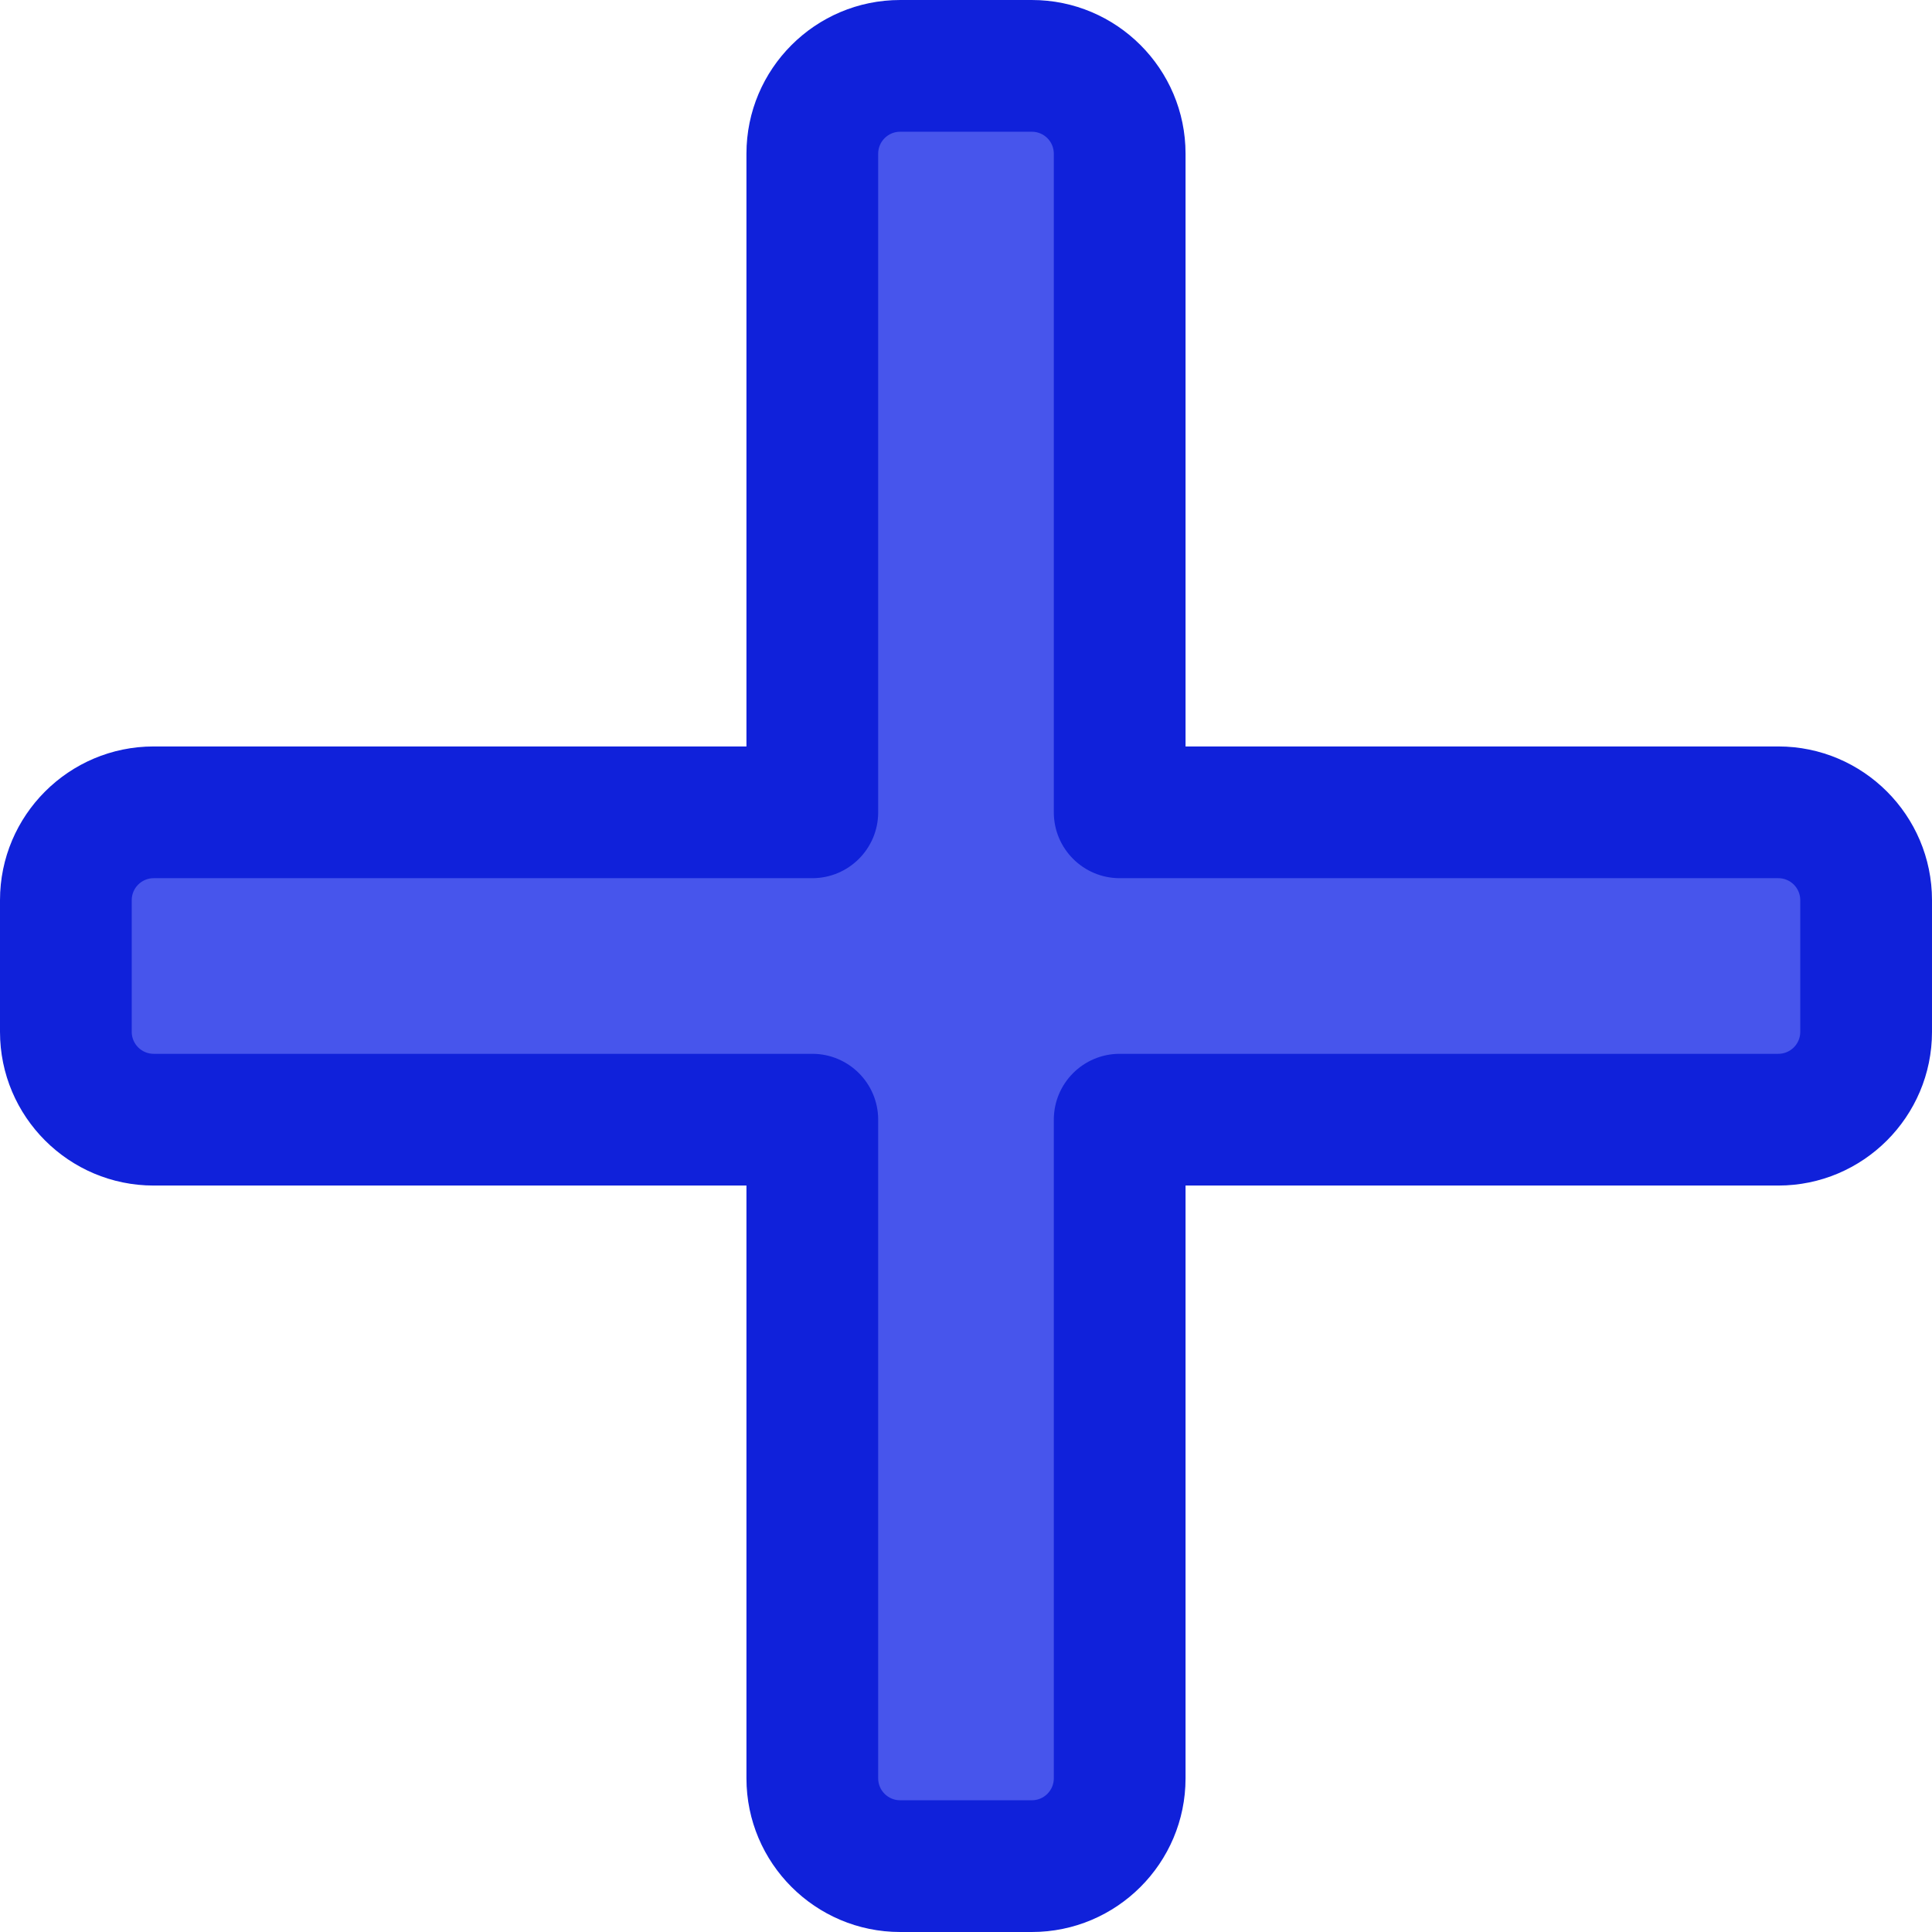 <?xml version="1.0"?>
<svg xmlns="http://www.w3.org/2000/svg" xmlns:xlink="http://www.w3.org/1999/xlink" xmlns:svgjs="http://svgjs.com/svgjs" version="1.1" width="512" height="512" x="0" y="0" viewBox="0 0 469.333 469.333" style="enable-background:new 0 0 512 512" xml:space="preserve" class=""><g><path xmlns="http://www.w3.org/2000/svg" d="m437.332 192h-405.332c-17.664 0-32 14.336-32 32v21.332c0 17.664 14.336 32 32 32h405.332c17.664 0 32-14.336 32-32v-21.332c0-17.664-14.336-32-32-32zm0 0" fill="#4755ec" data-original="#4caf50" style="" class=""/><path xmlns="http://www.w3.org/2000/svg" d="m192 32v405.332c0 17.664 14.336 32 32 32h21.332c17.664 0 32-14.336 32-32v-405.332c0-17.664-14.336-32-32-32h-21.332c-17.664 0-32 14.336-32 32zm0 0" fill="#4755ec" data-original="#4caf50" style="" class=""/><path xmlns="http://www.w3.org/2000/svg" d="m250.668 469.332h-32c-20.59 0-37.336-16.746-37.336-37.332v-144h-144c-20.586 0-37.332-16.746-37.332-37.332v-32c0-20.59 16.746-37.336 37.332-37.336h144v-144c0-20.586 16.746-37.332 37.336-37.332h32c20.586 0 37.332 16.746 37.332 37.332v144h144c20.586 0 37.332 16.746 37.332 37.336v32c0 20.586-16.746 37.332-37.332 37.332h-144v144c0 20.586-16.746 37.332-37.332 37.332zm-213.336-256c-2.941 0-5.332 2.391-5.332 5.336v32c0 2.941 2.391 5.332 5.332 5.332h160c8.832 0 16 7.168 16 16v160c0 2.945 2.391 5.332 5.336 5.332h32c2.941 0 5.332-2.387 5.332-5.332v-160c0-8.832 7.168-16 16-16h160c2.945 0 5.332-2.391 5.332-5.332v-32c0-2.945-2.387-5.336-5.332-5.336h-160c-8.832 0-16-7.168-16-16v-160c0-2.941-2.391-5.332-5.332-5.332h-32c-2.945 0-5.336 2.391-5.336 5.332v160c0 8.832-7.168 16-16 16zm0 0" fill="#1021da" data-original="#000000" style="" class=""/></g></svg>
